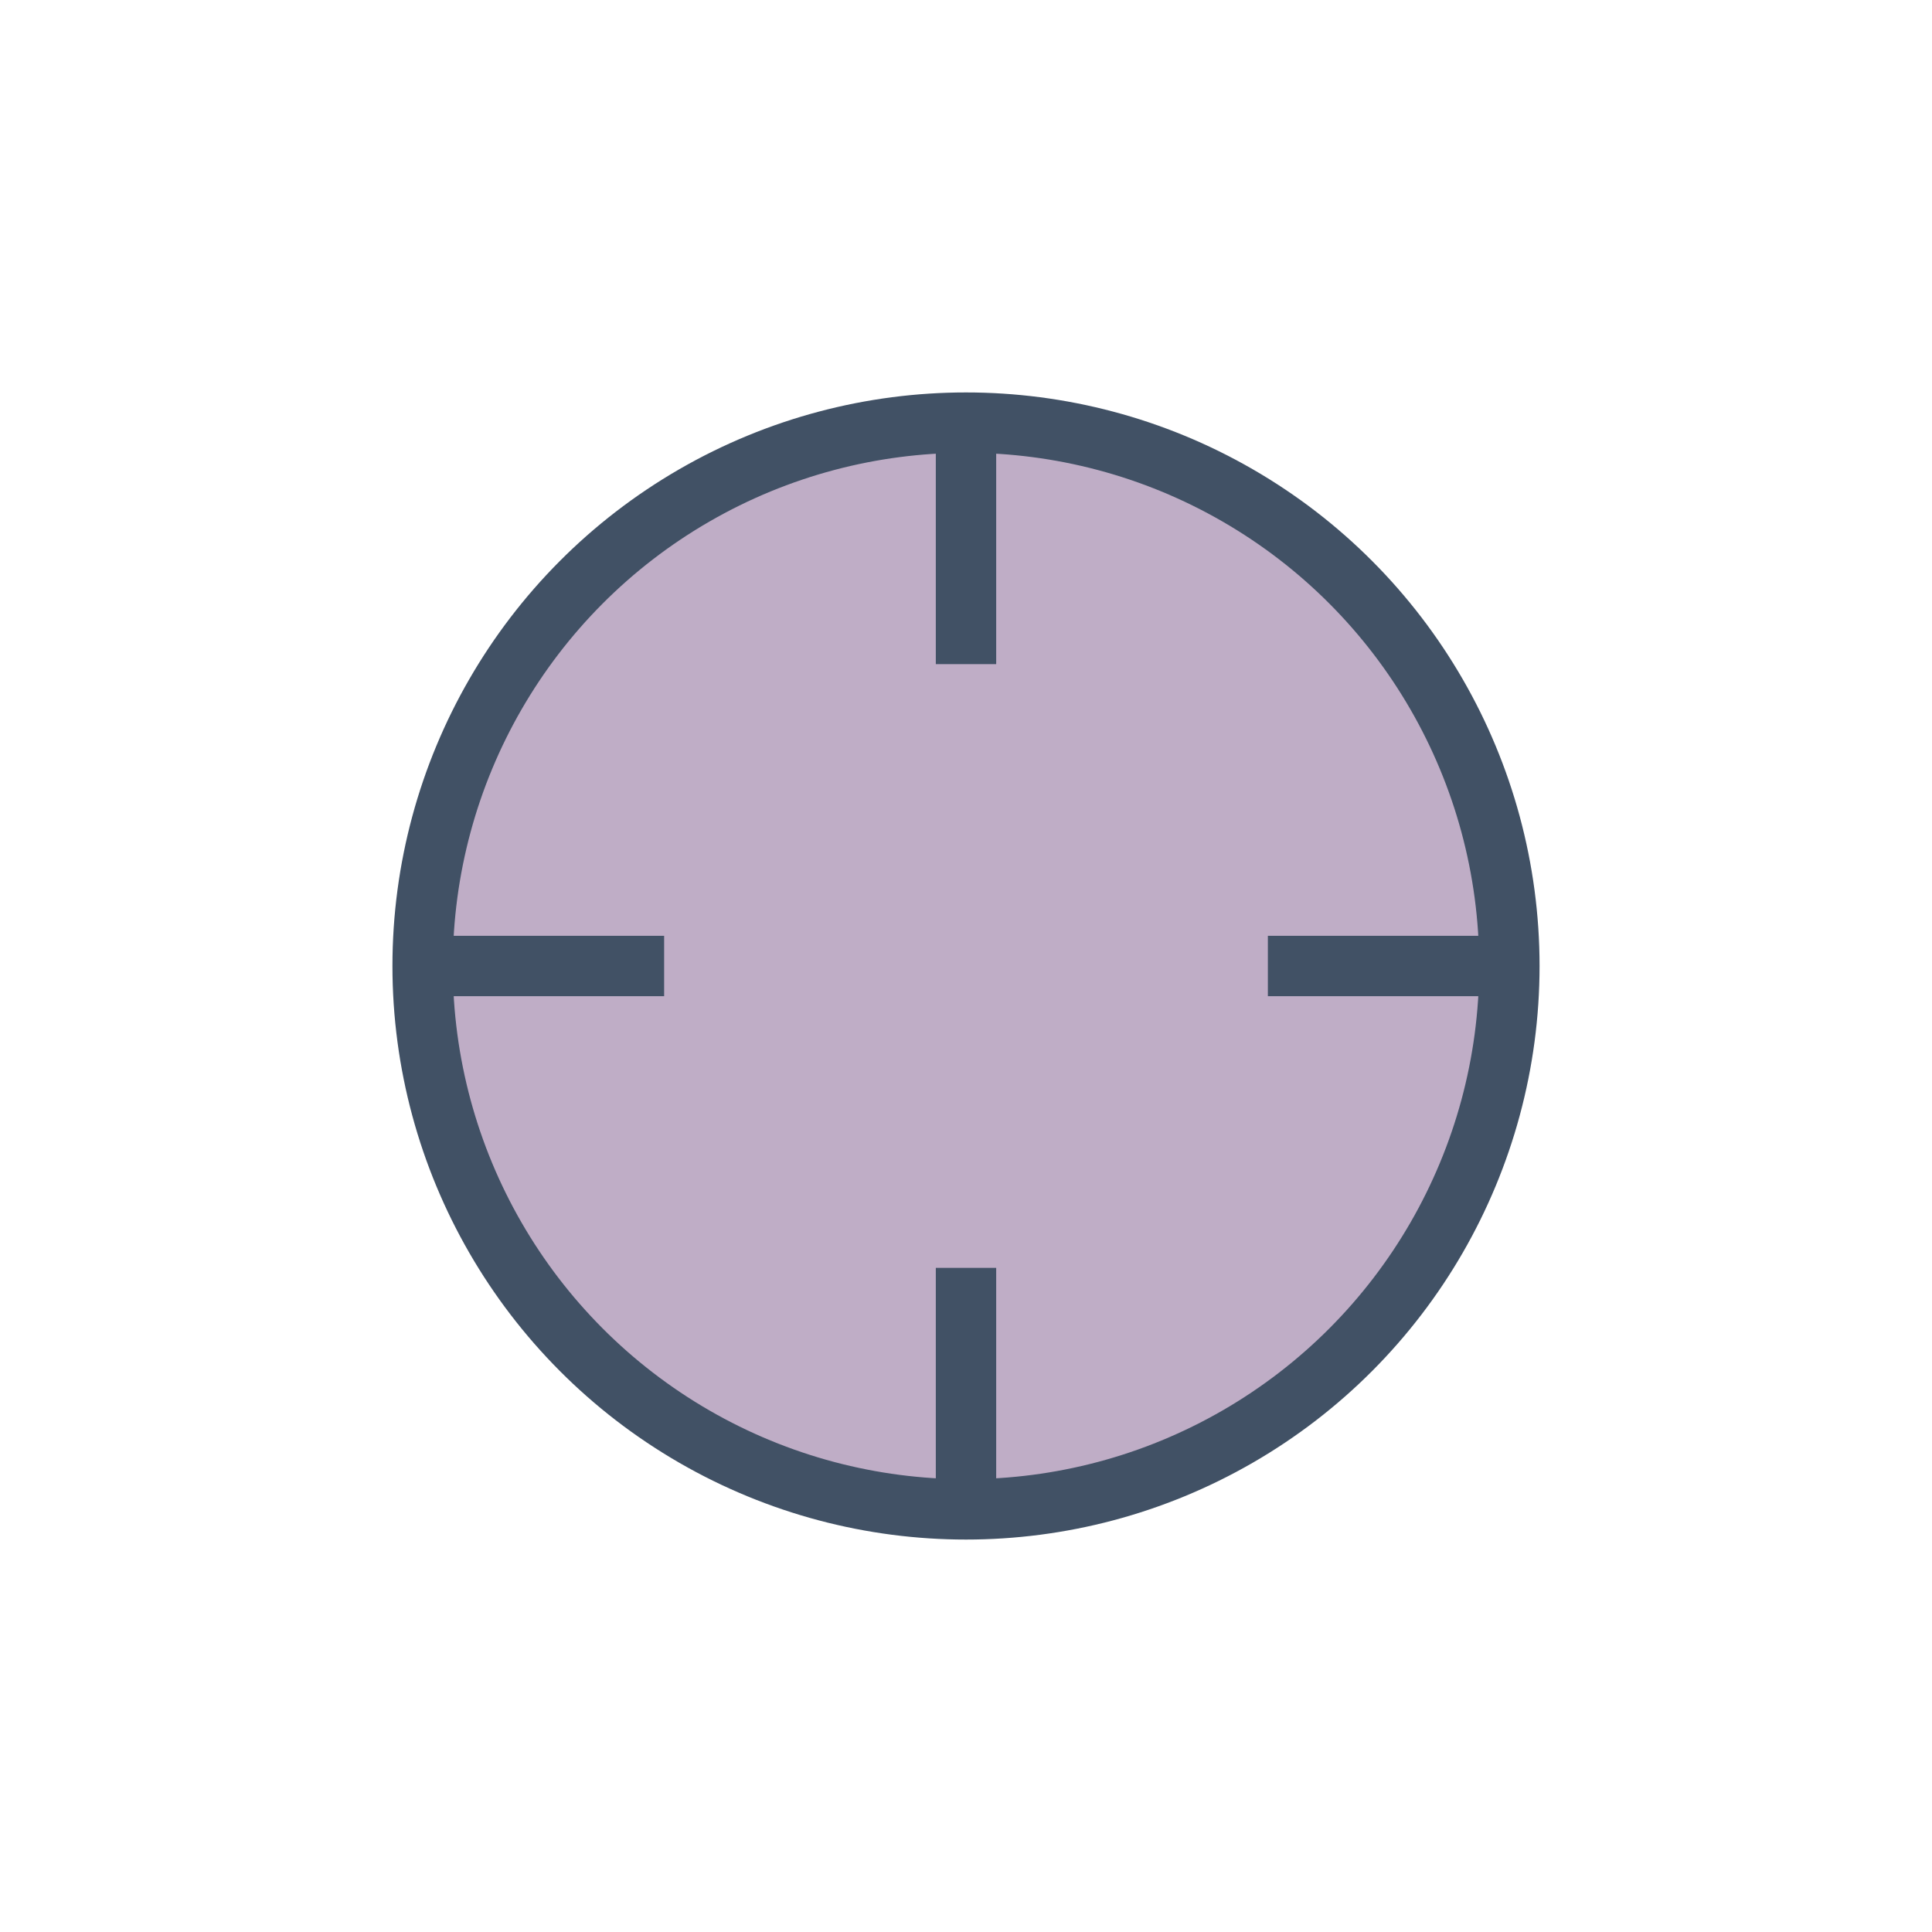 <?xml version="1.0" encoding="UTF-8"?>
<svg xmlns="http://www.w3.org/2000/svg" width="32" height="32" viewBox="0 0 32 32"><circle cx="16" cy="16" r="9" fill="#BFADC6" stroke="#415165"/><path d="M16 7v4M16 21v4M7 16h4M21 16h4" stroke="#415165"/></svg>